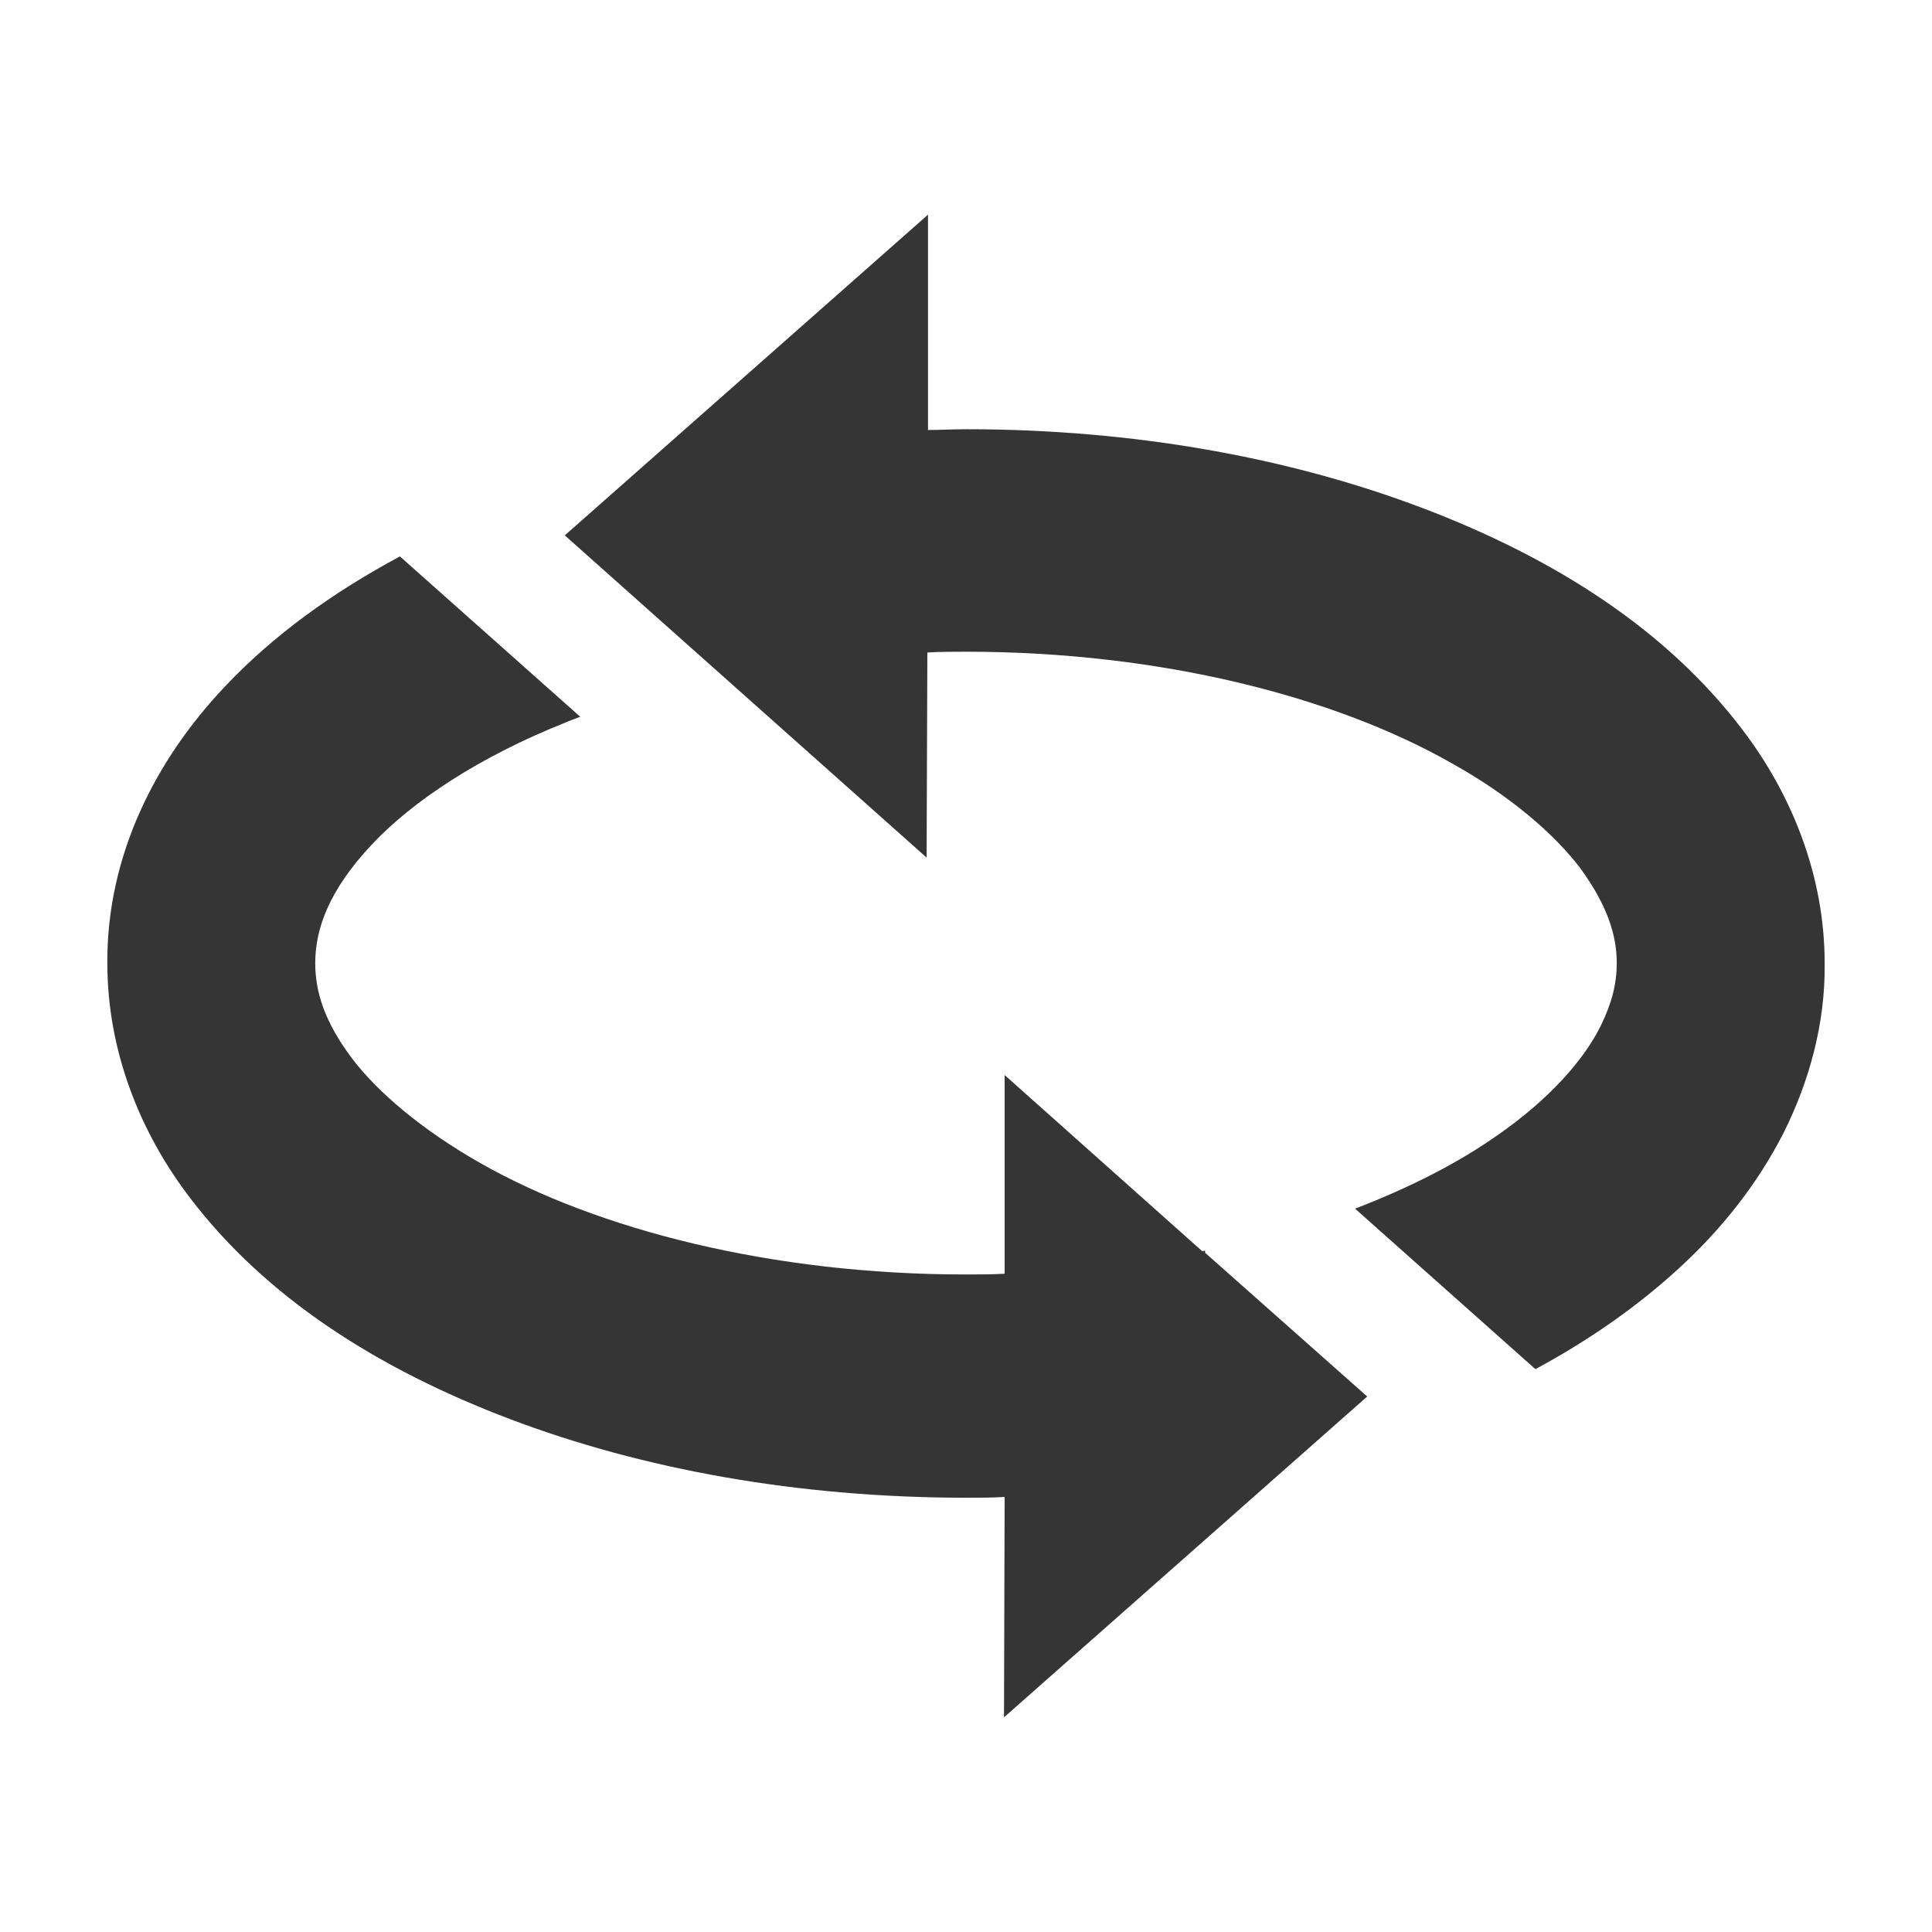 <svg width="18" height="18" viewBox="0 0 18 18" fill="none" xmlns="http://www.w3.org/2000/svg">
<path d="M11.228 11.652C11.222 11.652 11.215 11.652 11.203 11.659L9.36 10.016V11.867C9.241 11.874 9.122 11.874 8.997 11.874C7.192 11.874 5.569 11.457 4.478 10.838C3.933 10.528 3.519 10.178 3.275 9.855C3.024 9.518 2.937 9.242 2.937 8.973C2.937 8.65 3.068 8.293 3.457 7.876C3.839 7.465 4.472 7.048 5.268 6.732C5.312 6.712 5.356 6.698 5.406 6.678L3.726 5.184C3.1 5.52 2.548 5.917 2.097 6.395C1.451 7.075 0.994 7.97 1 8.973C1 9.794 1.307 10.555 1.771 11.161C2.473 12.083 3.507 12.749 4.748 13.22C5.989 13.691 7.443 13.954 9.003 13.954C9.122 13.954 9.241 13.954 9.36 13.947L9.354 16L12.738 13.011L11.228 11.672V11.652ZM8.646 2L5.262 4.988L8.633 7.99L8.64 6.079C8.759 6.072 8.878 6.072 9.003 6.072C10.808 6.072 12.431 6.489 13.522 7.109C14.067 7.412 14.48 7.768 14.725 8.091C14.969 8.428 15.063 8.704 15.063 8.973C15.063 9.162 15.019 9.343 14.913 9.559C14.756 9.875 14.437 10.239 13.954 10.575C13.591 10.831 13.146 11.06 12.625 11.261L14.305 12.756C14.806 12.486 15.258 12.17 15.646 11.813C16.041 11.45 16.373 11.033 16.617 10.555C16.856 10.077 17.006 9.538 17 8.98V8.973C17 8.159 16.693 7.398 16.229 6.792C15.527 5.87 14.493 5.204 13.252 4.733C12.011 4.262 10.557 3.999 9.003 3.999C8.884 3.999 8.765 4.006 8.646 4.006V2Z" fill="#353535"/>
</svg>
